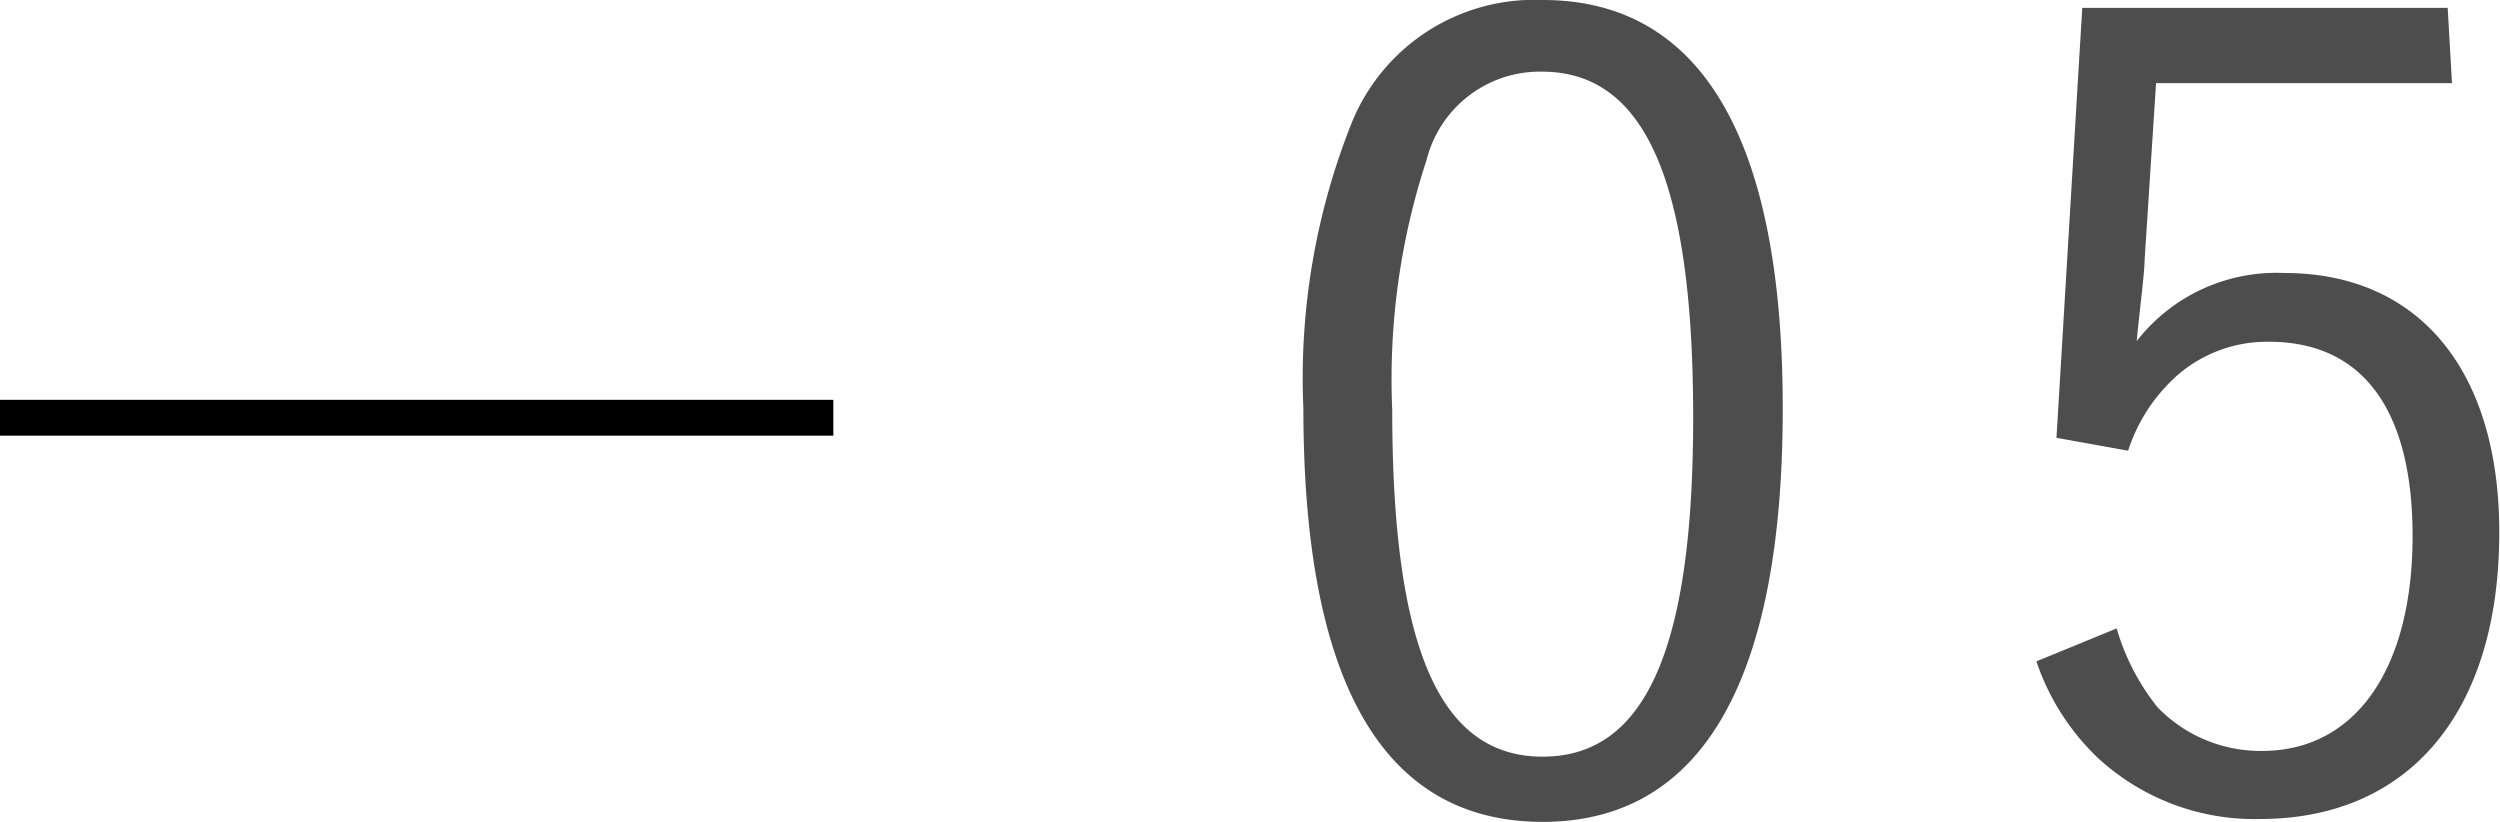 <svg xmlns="http://www.w3.org/2000/svg" viewBox="0 0 34.89 11.47"><g id="レイヤー_2" data-name="レイヤー 2"><g id="menu"><path d="M21.53,11.47c-2.22,0-3.34-1.93-3.34-5.77a9.61,9.61,0,0,1,.68-4A2.75,2.75,0,0,1,21.53,0c2.21,0,3.35,1.93,3.35,5.7S23.77,11.47,21.53,11.47ZM21.52,1a1.63,1.63,0,0,0-1.61,1.23,9.81,9.81,0,0,0-.48,3.49c0,3.32.66,4.84,2.1,4.84s2.1-1.52,2.1-4.73S23,1,21.52,1Z" style="fill:#4d4d4d"/><path d="M34.22,1.16H30.09l-.16,2.47c0,.18-.08.79-.11,1.13a2.47,2.47,0,0,1,2.06-.95c1.88,0,3,1.36,3,3.62,0,2.51-1.26,4-3.34,4a3.22,3.22,0,0,1-2.27-.86,3.33,3.33,0,0,1-.85-1.34l1.12-.46a3.19,3.19,0,0,0,.57,1.1,2,2,0,0,0,1.46.61c1.3,0,2.1-1.14,2.1-3,0-1.75-.69-2.71-2-2.71a1.9,1.9,0,0,0-1.34.52,2.39,2.39,0,0,0-.63,1l-1-.18.36-6h5.1Z" style="fill:#4d4d4d"/><line x1="11.63" y1="5.83" y2="5.83" style="fill:none;stroke:#000;stroke-miterlimit:10;stroke-width:0.5px"/></g></g></svg>